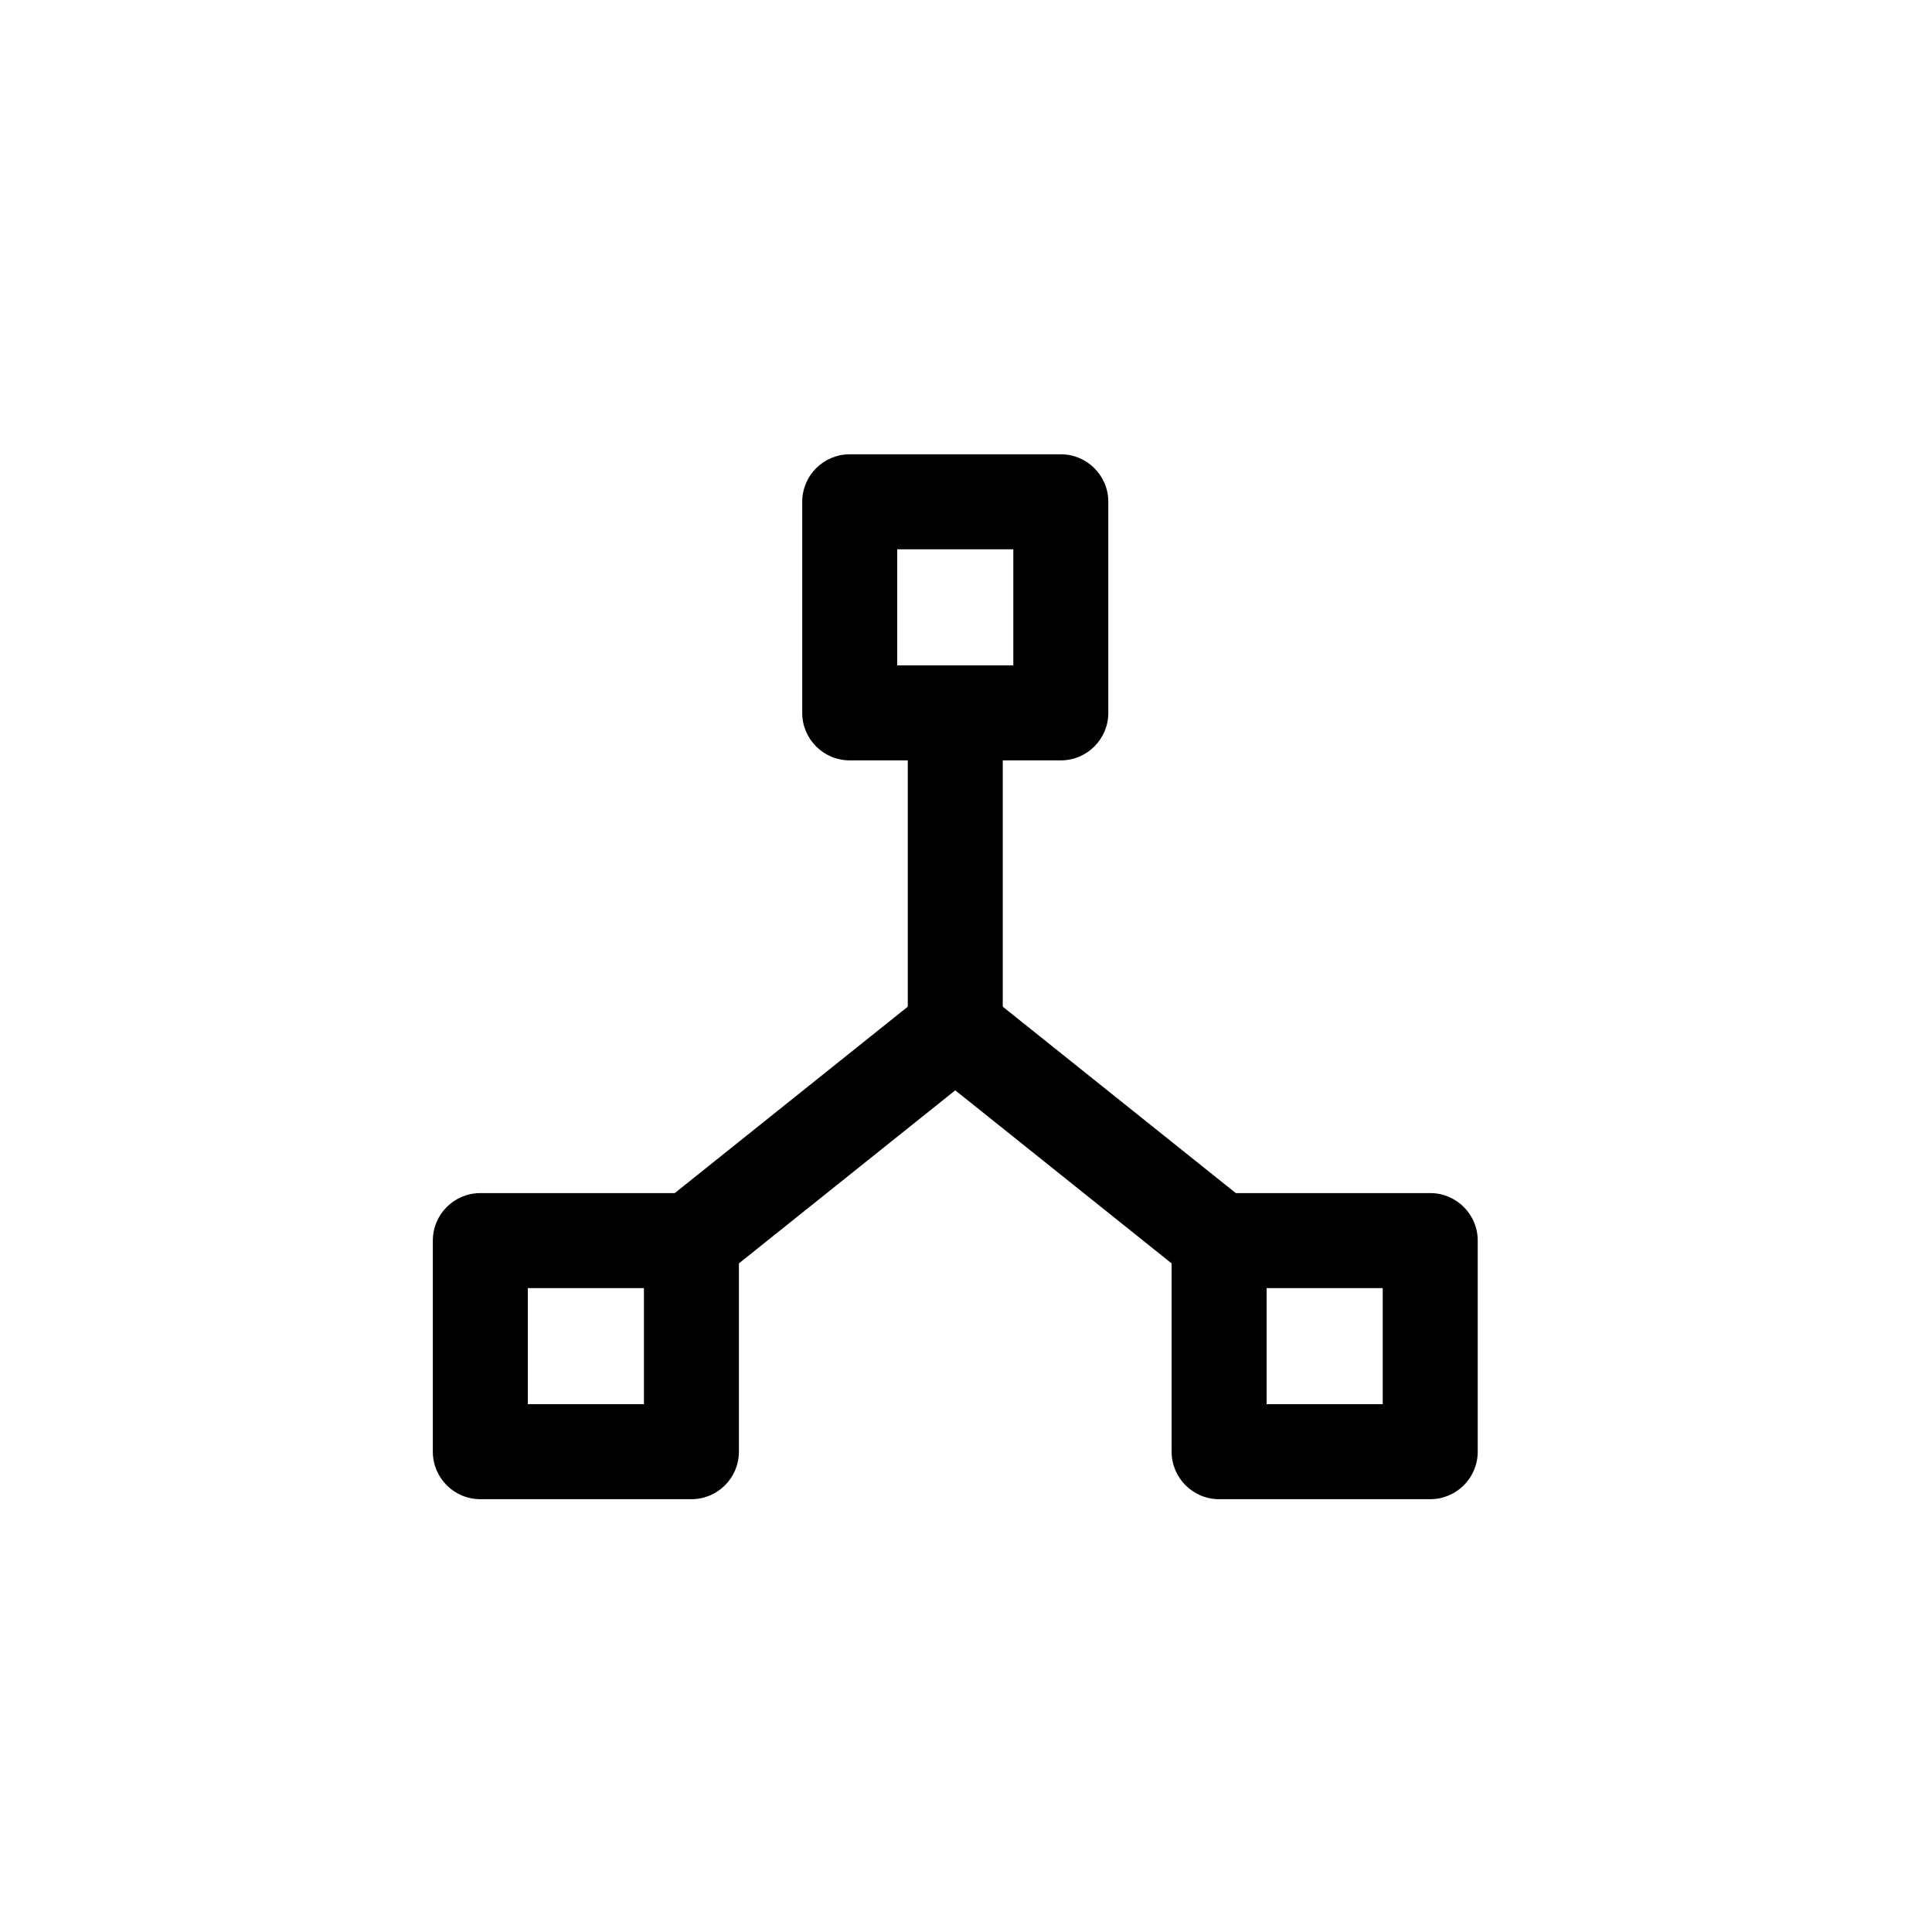 <svg width="90" height="90" viewBox="0 0 90 90" fill="none" xmlns="http://www.w3.org/2000/svg">
<path fill-rule="evenodd" clip-rule="evenodd" d="M37.371 23.375C37.371 22.153 38.361 21.163 39.583 21.163H49.417C50.639 21.163 51.629 22.153 51.629 23.375V33.208C51.629 34.43 50.639 35.421 49.417 35.421H39.583C38.361 35.421 37.371 34.43 37.371 33.208V23.375ZM41.796 25.588V30.996H47.204V25.588H41.796Z" fill="black"/>
<path fill-rule="evenodd" clip-rule="evenodd" d="M20.163 57.792C20.163 56.57 21.153 55.579 22.375 55.579H32.208C33.43 55.579 34.421 56.57 34.421 57.792V67.625C34.421 68.847 33.43 69.838 32.208 69.838H22.375C21.153 69.838 20.163 68.847 20.163 67.625V57.792ZM24.587 60.004V65.413H29.996V60.004H24.587Z" fill="black"/>
<path fill-rule="evenodd" clip-rule="evenodd" d="M54.579 57.792C54.579 56.57 55.57 55.579 56.792 55.579H66.625C67.847 55.579 68.838 56.57 68.838 57.792V67.625C68.838 68.847 67.847 69.838 66.625 69.838H56.792C55.57 69.838 54.579 68.847 54.579 67.625V57.792ZM59.004 60.004V65.413H64.412V60.004H59.004Z" fill="black"/>
<path fill-rule="evenodd" clip-rule="evenodd" d="M43.118 46.231C43.926 45.584 45.074 45.584 45.882 46.231L58.174 56.064C59.128 56.827 59.283 58.22 58.519 59.174C57.756 60.128 56.364 60.283 55.41 59.519L44.5 50.792L33.59 59.519C32.636 60.283 31.244 60.128 30.481 59.174C29.717 58.22 29.872 56.827 30.826 56.064L43.118 46.231Z" fill="black"/>
<path fill-rule="evenodd" clip-rule="evenodd" d="M44.5 30.996C45.722 30.996 46.712 31.986 46.712 33.208V47.958C46.712 49.18 45.722 50.171 44.5 50.171C43.278 50.171 42.288 49.18 42.288 47.958V33.208C42.288 31.986 43.278 30.996 44.5 30.996Z" fill="black"/>
</svg>
